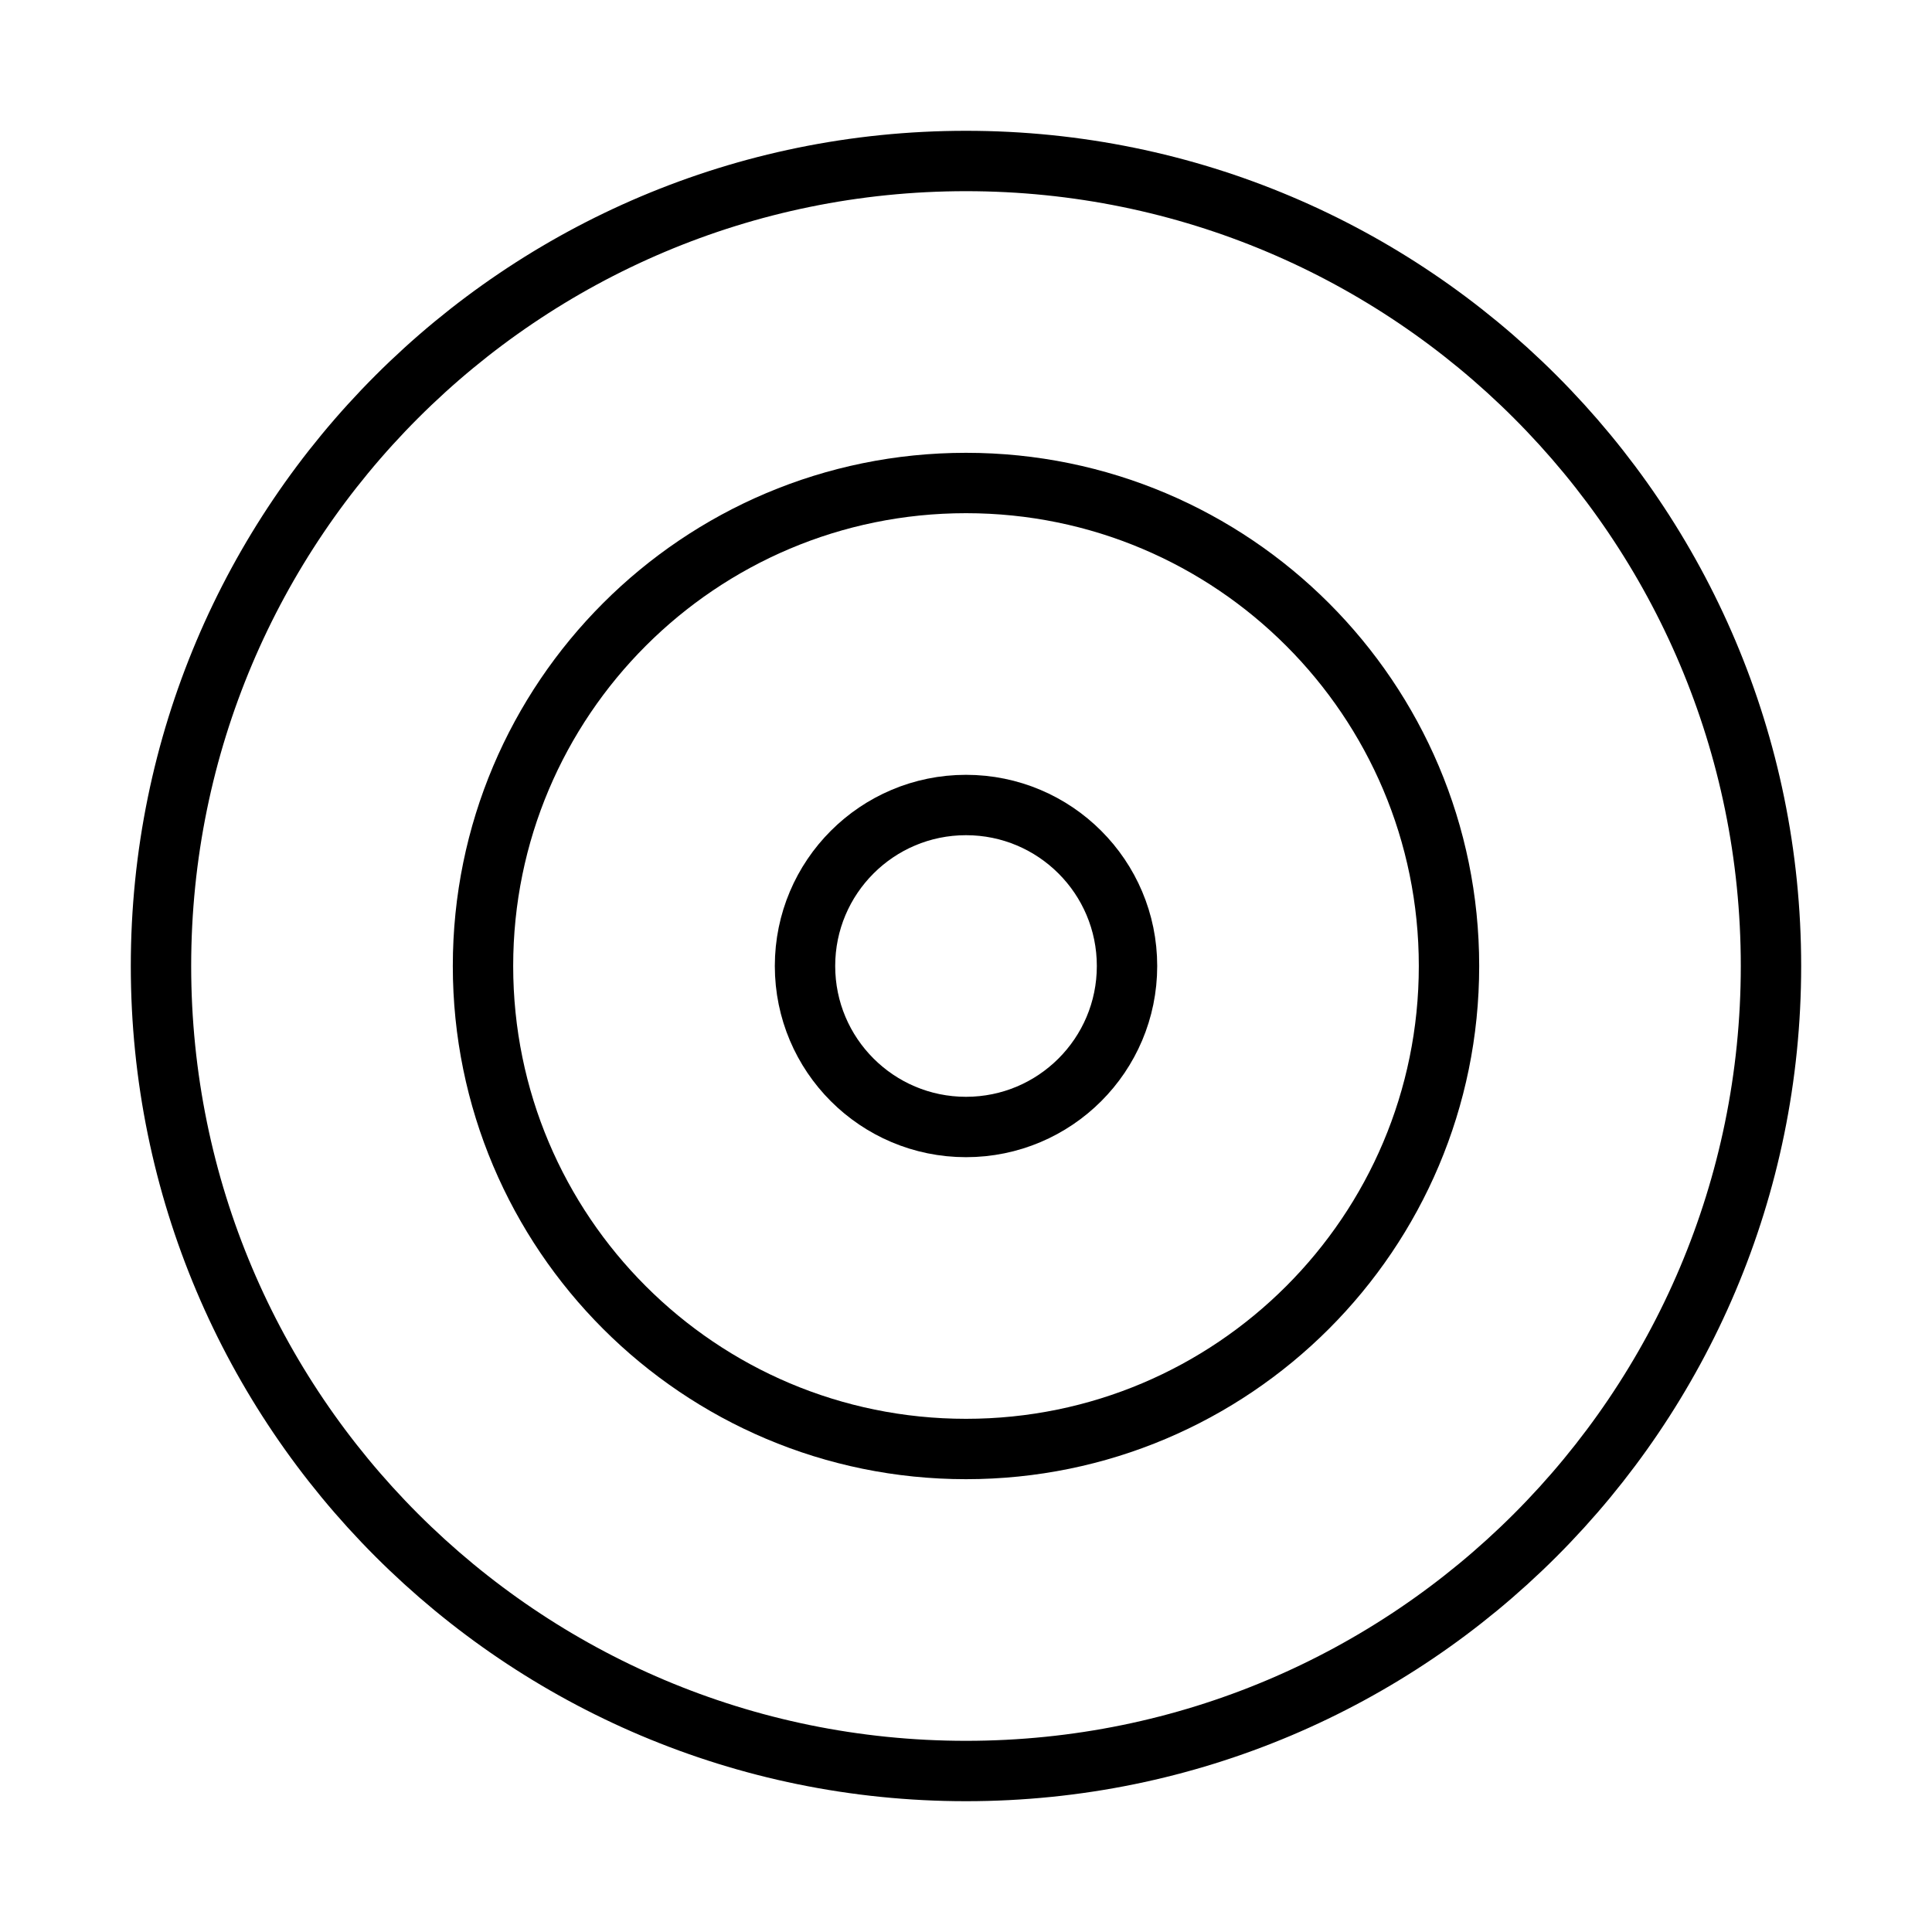 <svg width="64" height="64" viewBox="0 0 64 64" fill="none" xmlns="http://www.w3.org/2000/svg">
<path d="M32 58.667C46.727 58.667 58.666 46.728 58.666 32C58.666 17.272 46.727 5.333 32 5.333C17.272 5.333 5.333 17.272 5.333 32C5.333 46.728 17.272 58.667 32 58.667Z" stroke="black" stroke-width="2" stroke-linecap="round" stroke-linejoin="round"/>
<path d="M32 48C40.837 48 48 40.837 48 32C48 23.163 40.837 16 32 16C23.163 16 16 23.163 16 32C16 40.837 23.163 48 32 48Z" stroke="black" stroke-width="2" stroke-linecap="round" stroke-linejoin="round"/>
<path d="M32 37.333C34.946 37.333 37.334 34.946 37.334 32C37.334 29.054 34.946 26.667 32 26.667C29.055 26.667 26.667 29.054 26.667 32C26.667 34.946 29.055 37.333 32 37.333Z" stroke="black" stroke-width="2" stroke-linecap="round" stroke-linejoin="round"/>
</svg>
